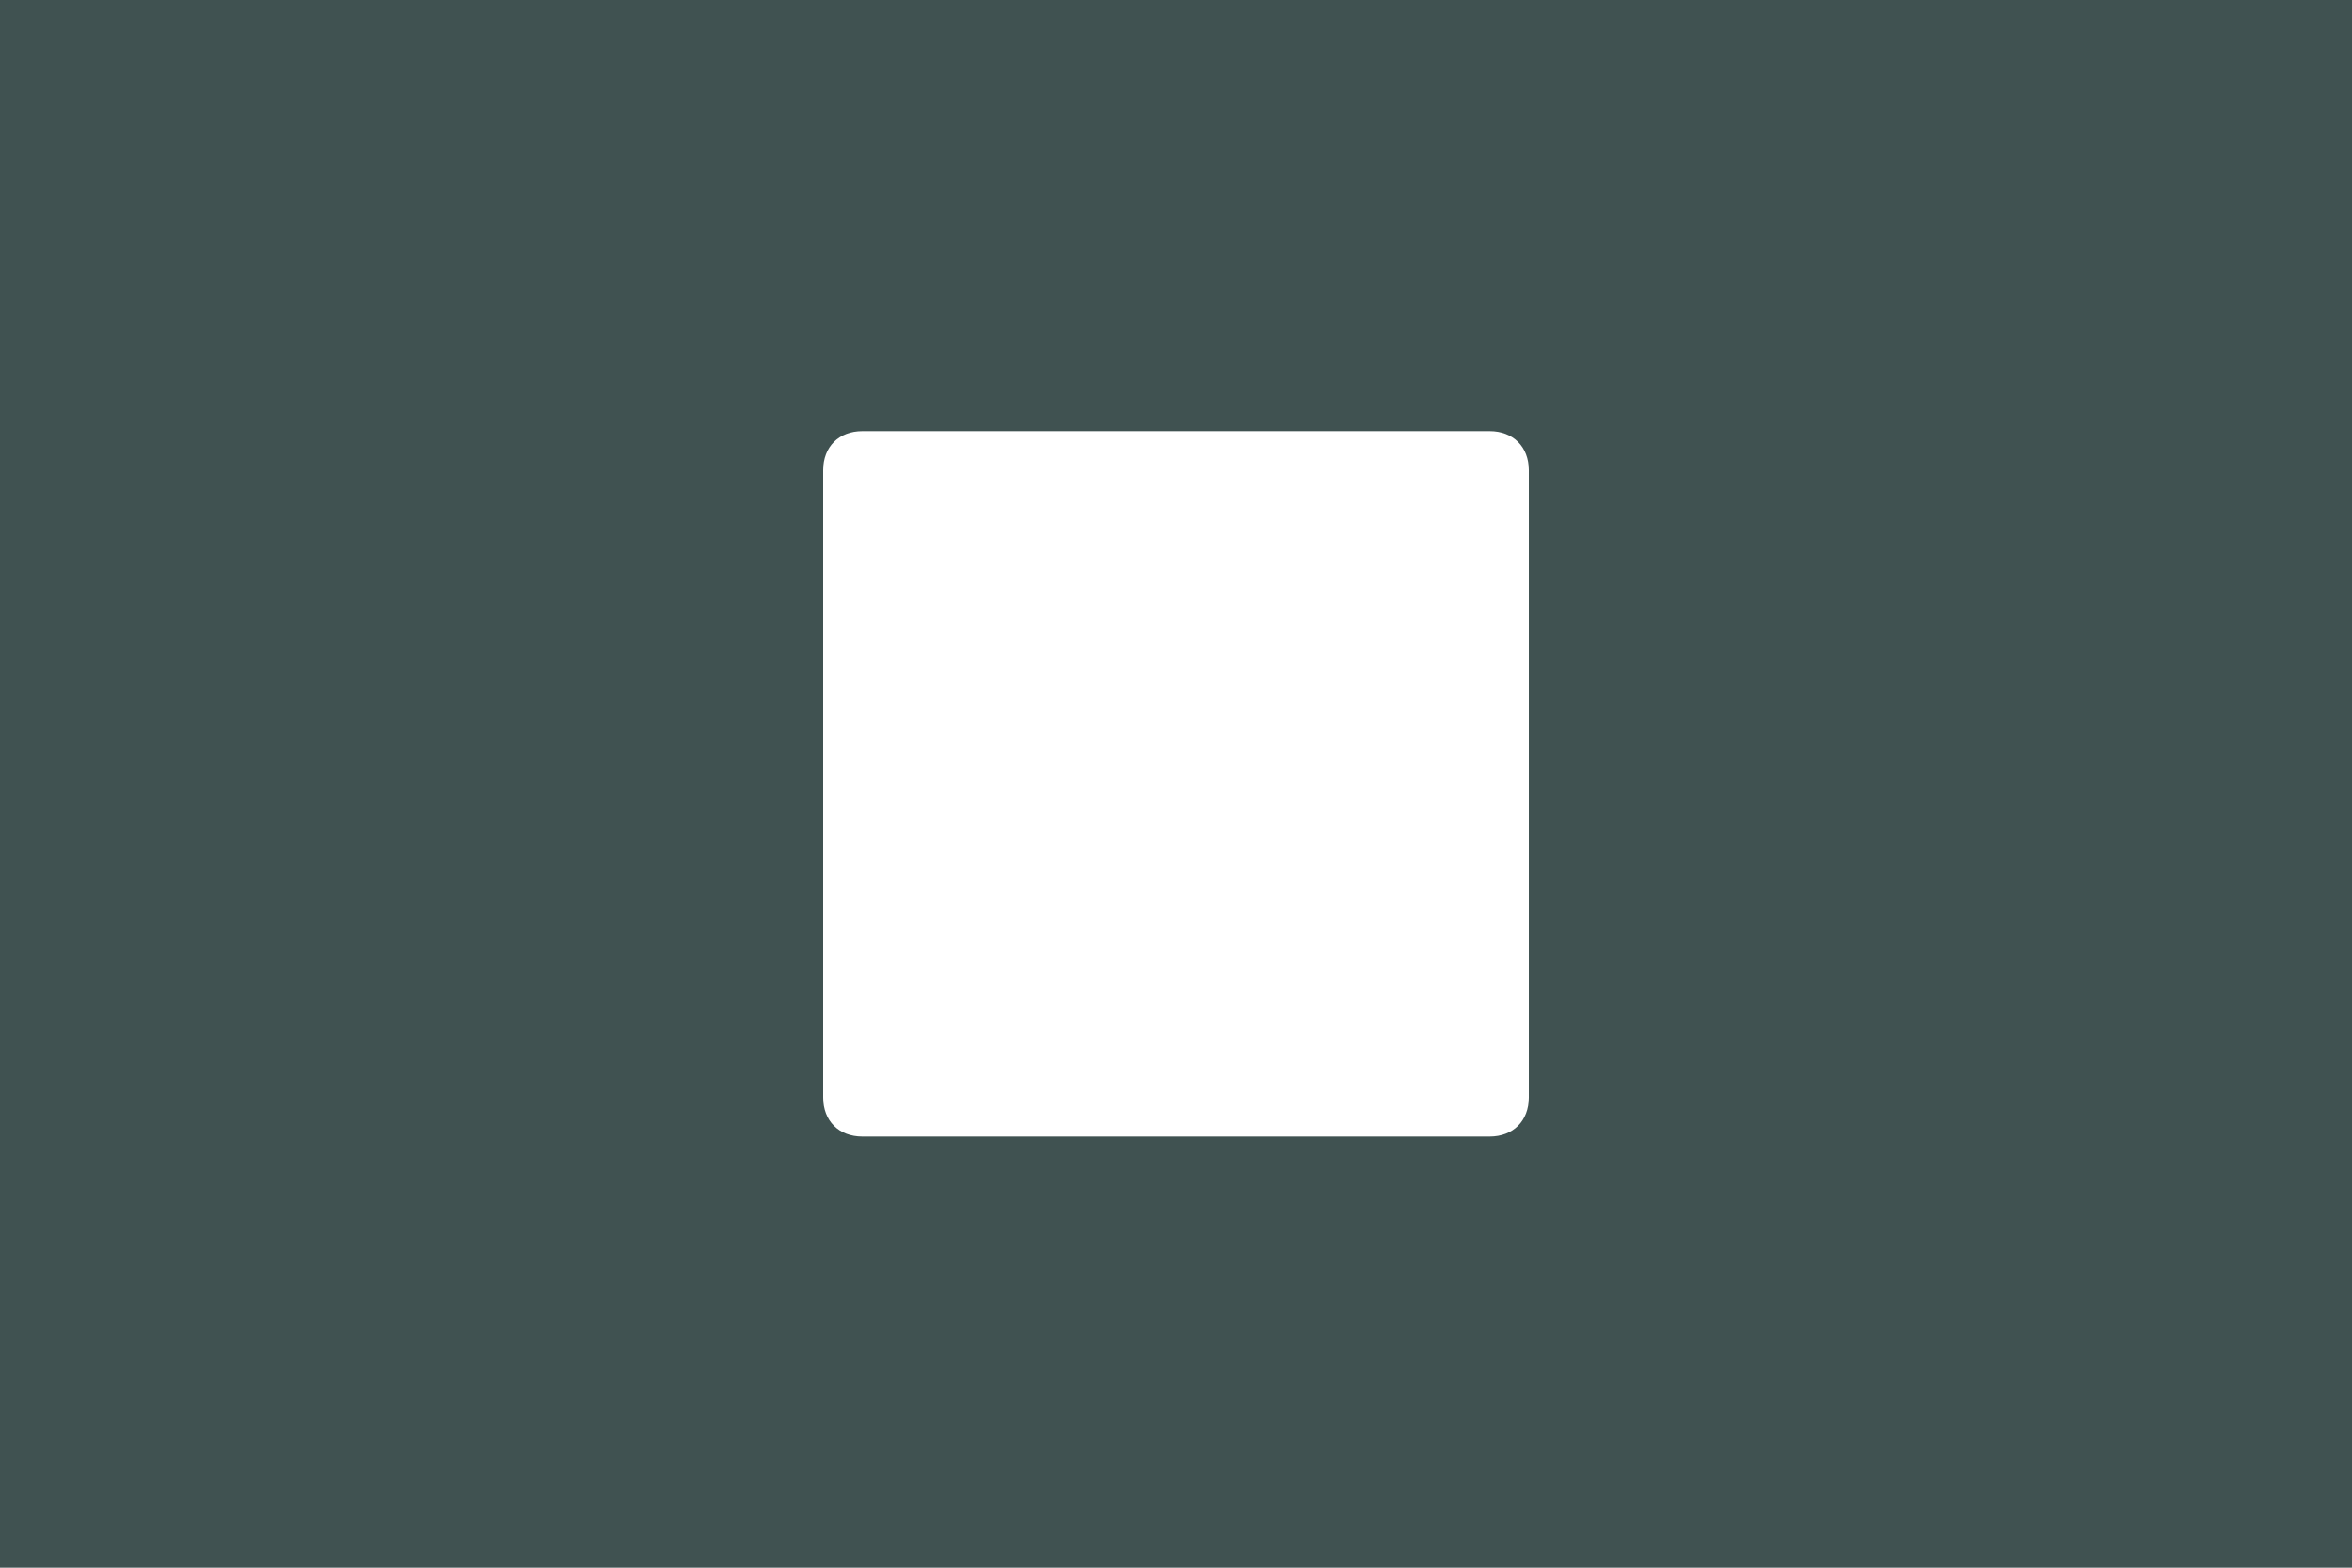 <?xml version="1.0" encoding="utf-8"?>
<!-- Generator: Adobe Illustrator 23.0.0, SVG Export Plug-In . SVG Version: 6.00 Build 0)  -->
<svg version="1.1" id="Layer_1" xmlns="http://www.w3.org/2000/svg" xmlns:xlink="http://www.w3.org/1999/xlink" x="0px" y="0px" width="60px" height="40px" viewBox="0 0 60 40" style="enable-background:new 0 0 60 40;" xml:space="preserve" MadCap:fileTags="Content Status.Not Applicable" xmlns:MadCap="http://www.madcapsoftware.com/Schemas/MadCap.xsd">
<style type="text/css">
	.st0{fill:#405251;}
	.st1{fill:#FFFFFF;}
</style>
<rect class="st0" width="60" height="40" />
<g id="Stop_Dark">
	<path id="Stop" class="st1" d="M22,11h16c0.6,0,1,0.4,1,1v16c0,0.6-0.4,1-1,1H22c-0.6,0-1-0.4-1-1V12C21,11.4,21.4,11,22,11z" />
</g>
</svg>

